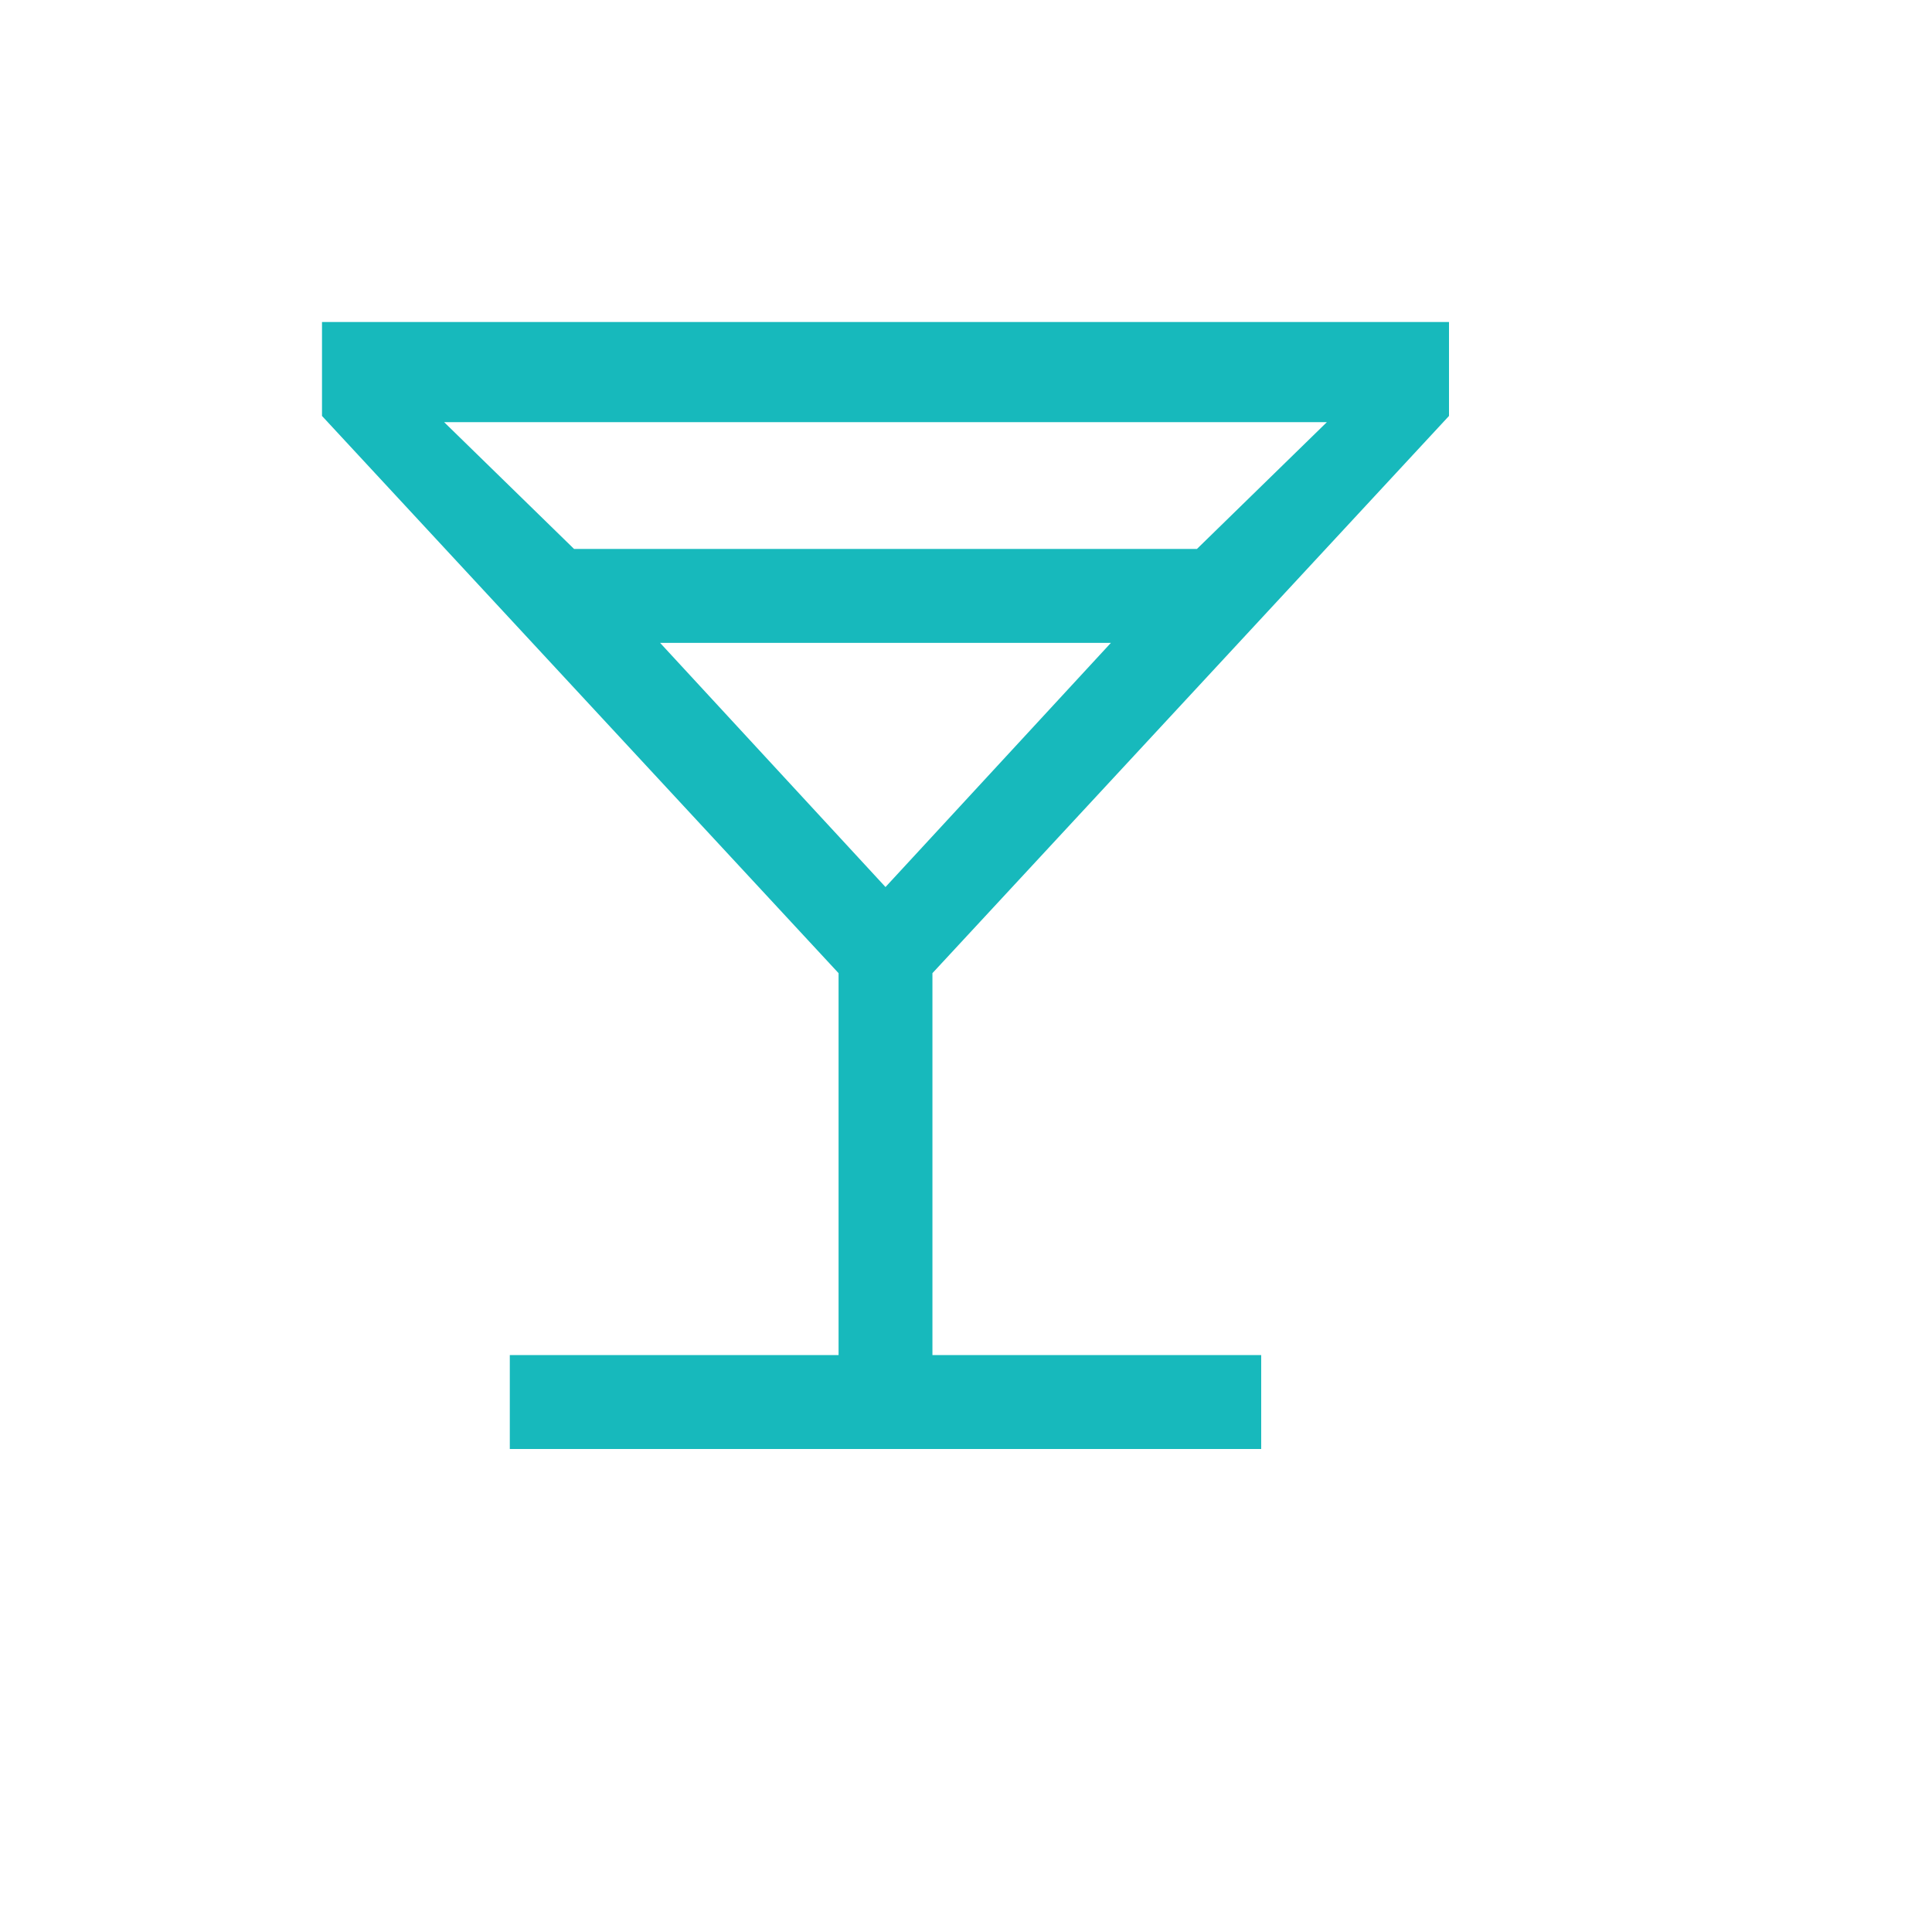 <svg width="24" height="24" viewBox="0 0 24 24" fill="none" xmlns="http://www.w3.org/2000/svg">
<path d="M6.333 18V16.833H10.417V12.089L4 5.167V4H18V5.167L11.583 12.089V16.833H15.667V18H6.333ZM7.131 6.819H14.869L16.483 5.244H5.517L7.131 6.819ZM11 11.019L13.8 7.986H8.2L11 11.019Z" fill="#17B9BC"/>
</svg>
